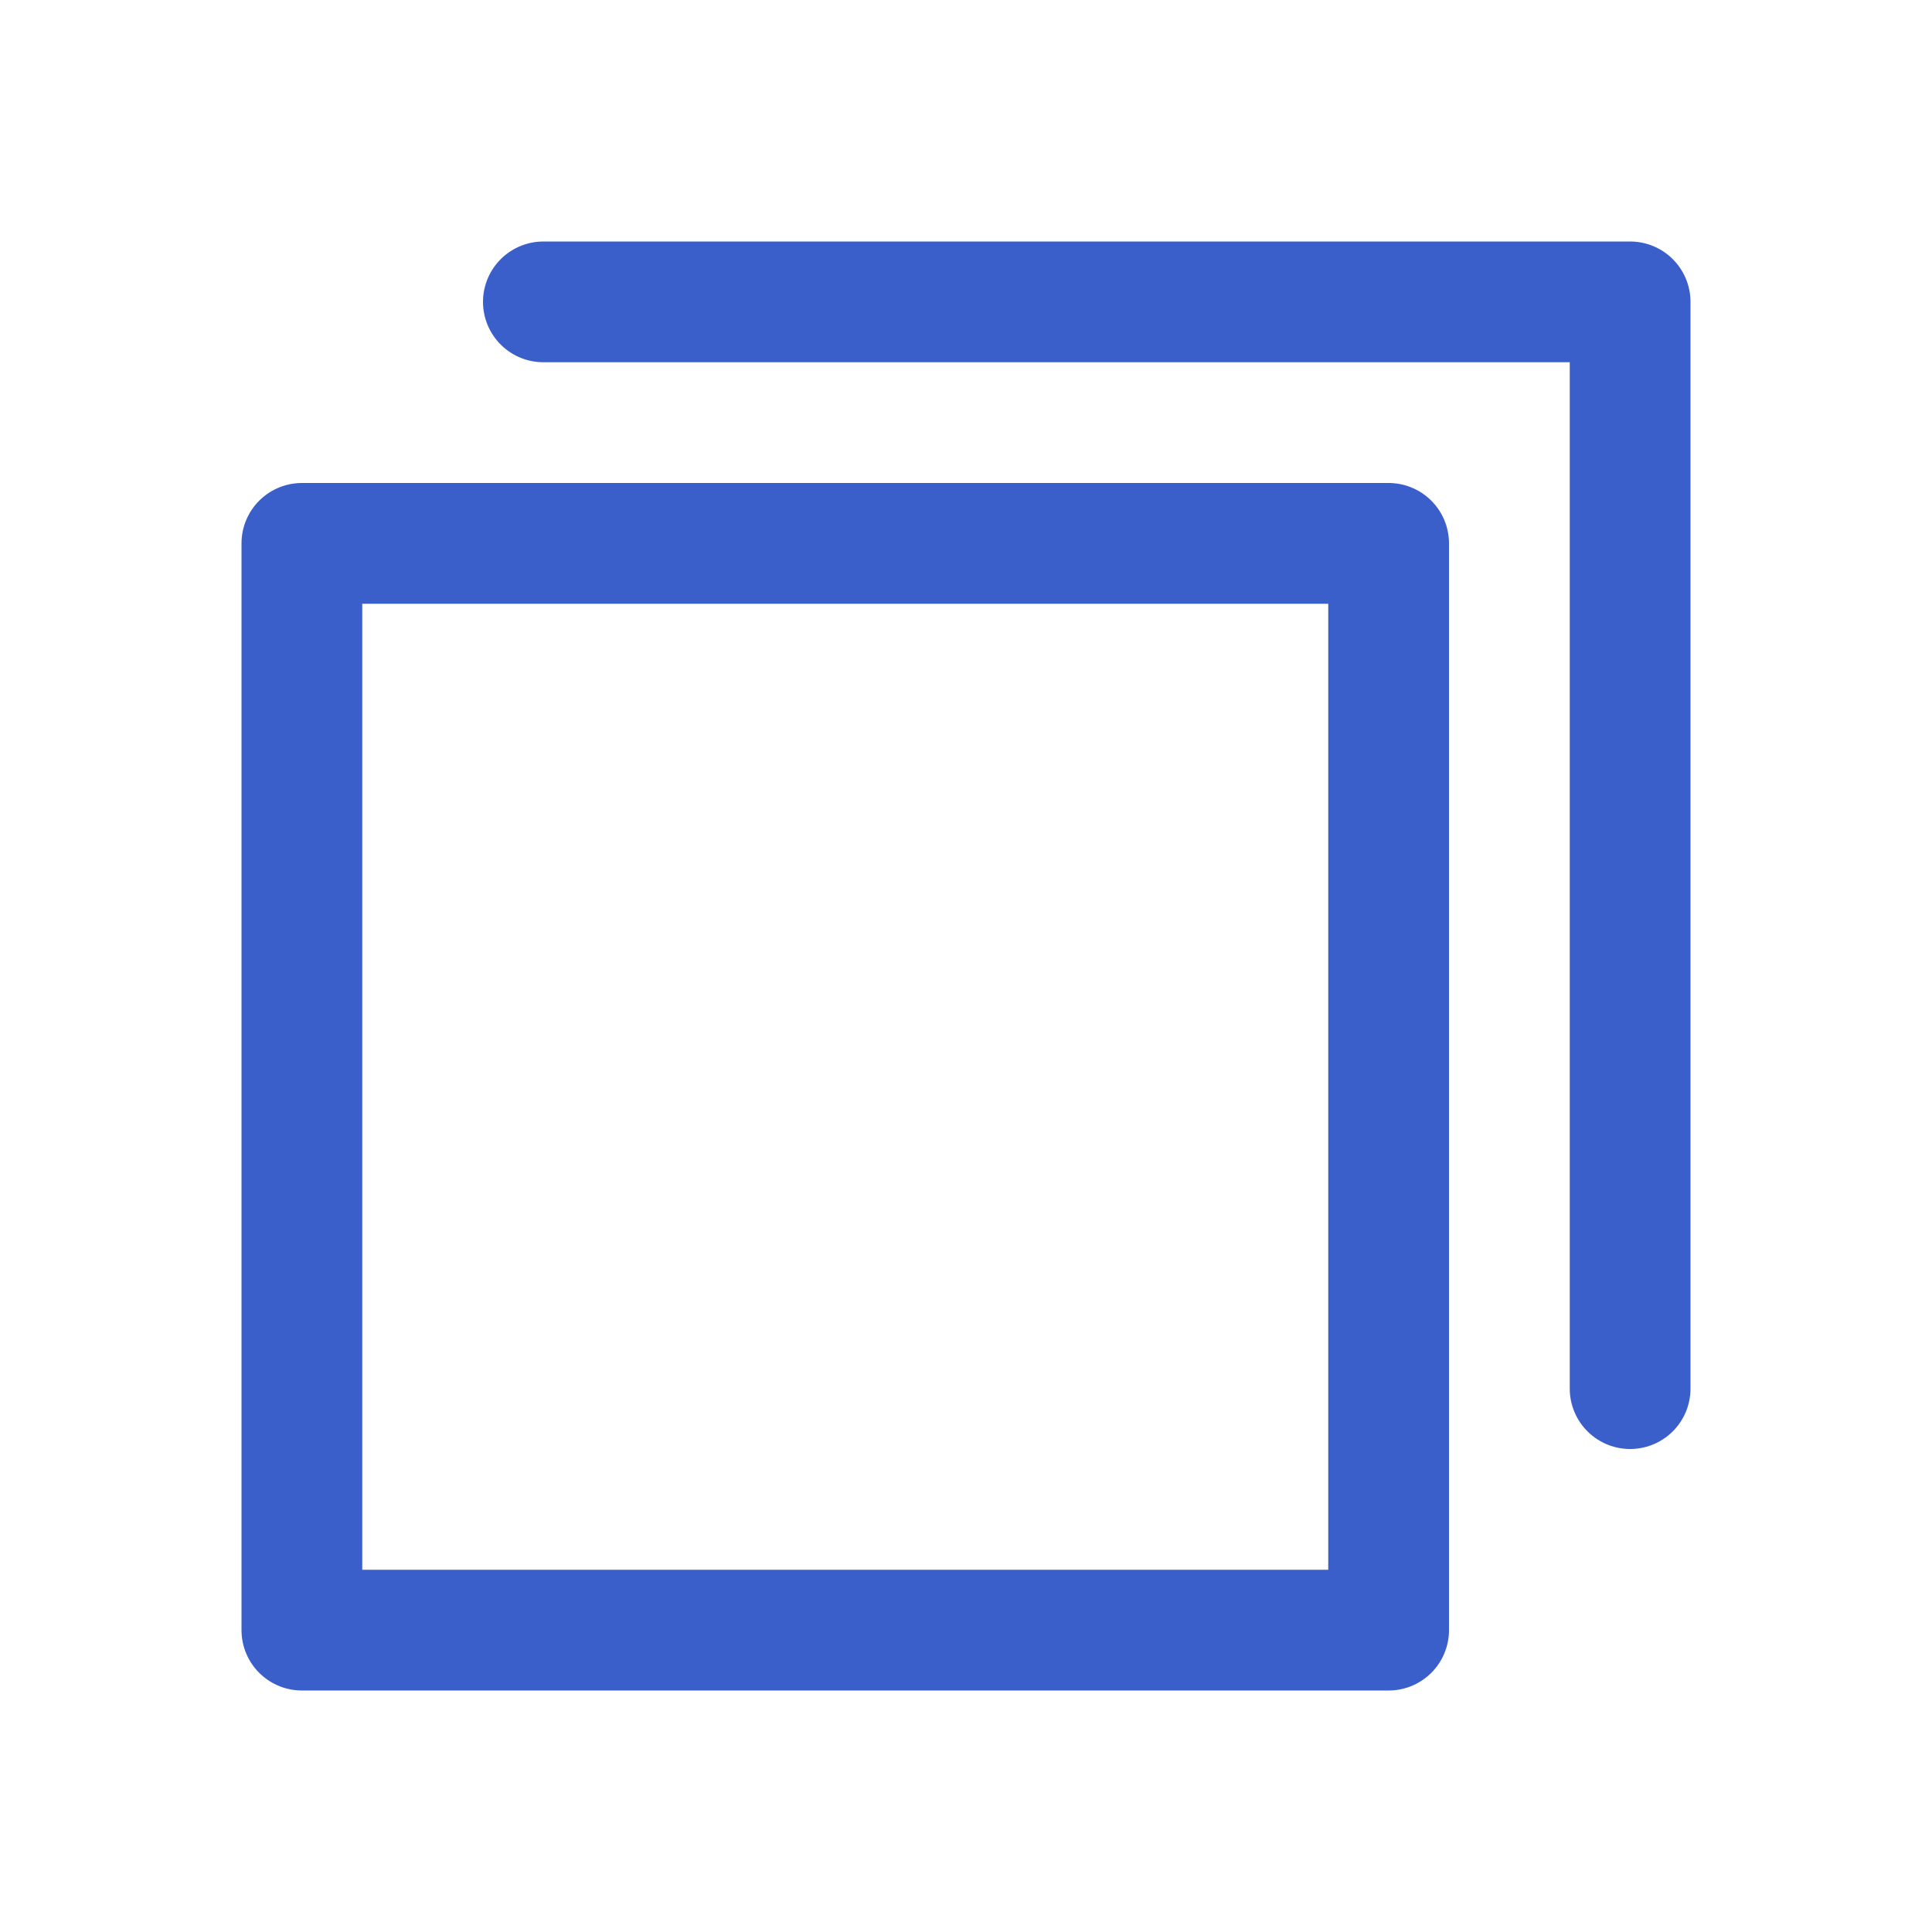 <svg xmlns="http://www.w3.org/2000/svg" width="24" height="24" fill="none" viewBox="0 0 24 24"><path stroke="#3B5FCA" stroke-linecap="round" stroke-linejoin="round" stroke-width="1.5" d="M20.25 17.25V3.75H6.75"/><path stroke="#3B5FCA" stroke-linecap="round" stroke-linejoin="round" stroke-width="1.5" d="M17.25 6.75H3.75v13.5h13.5z"/></svg>